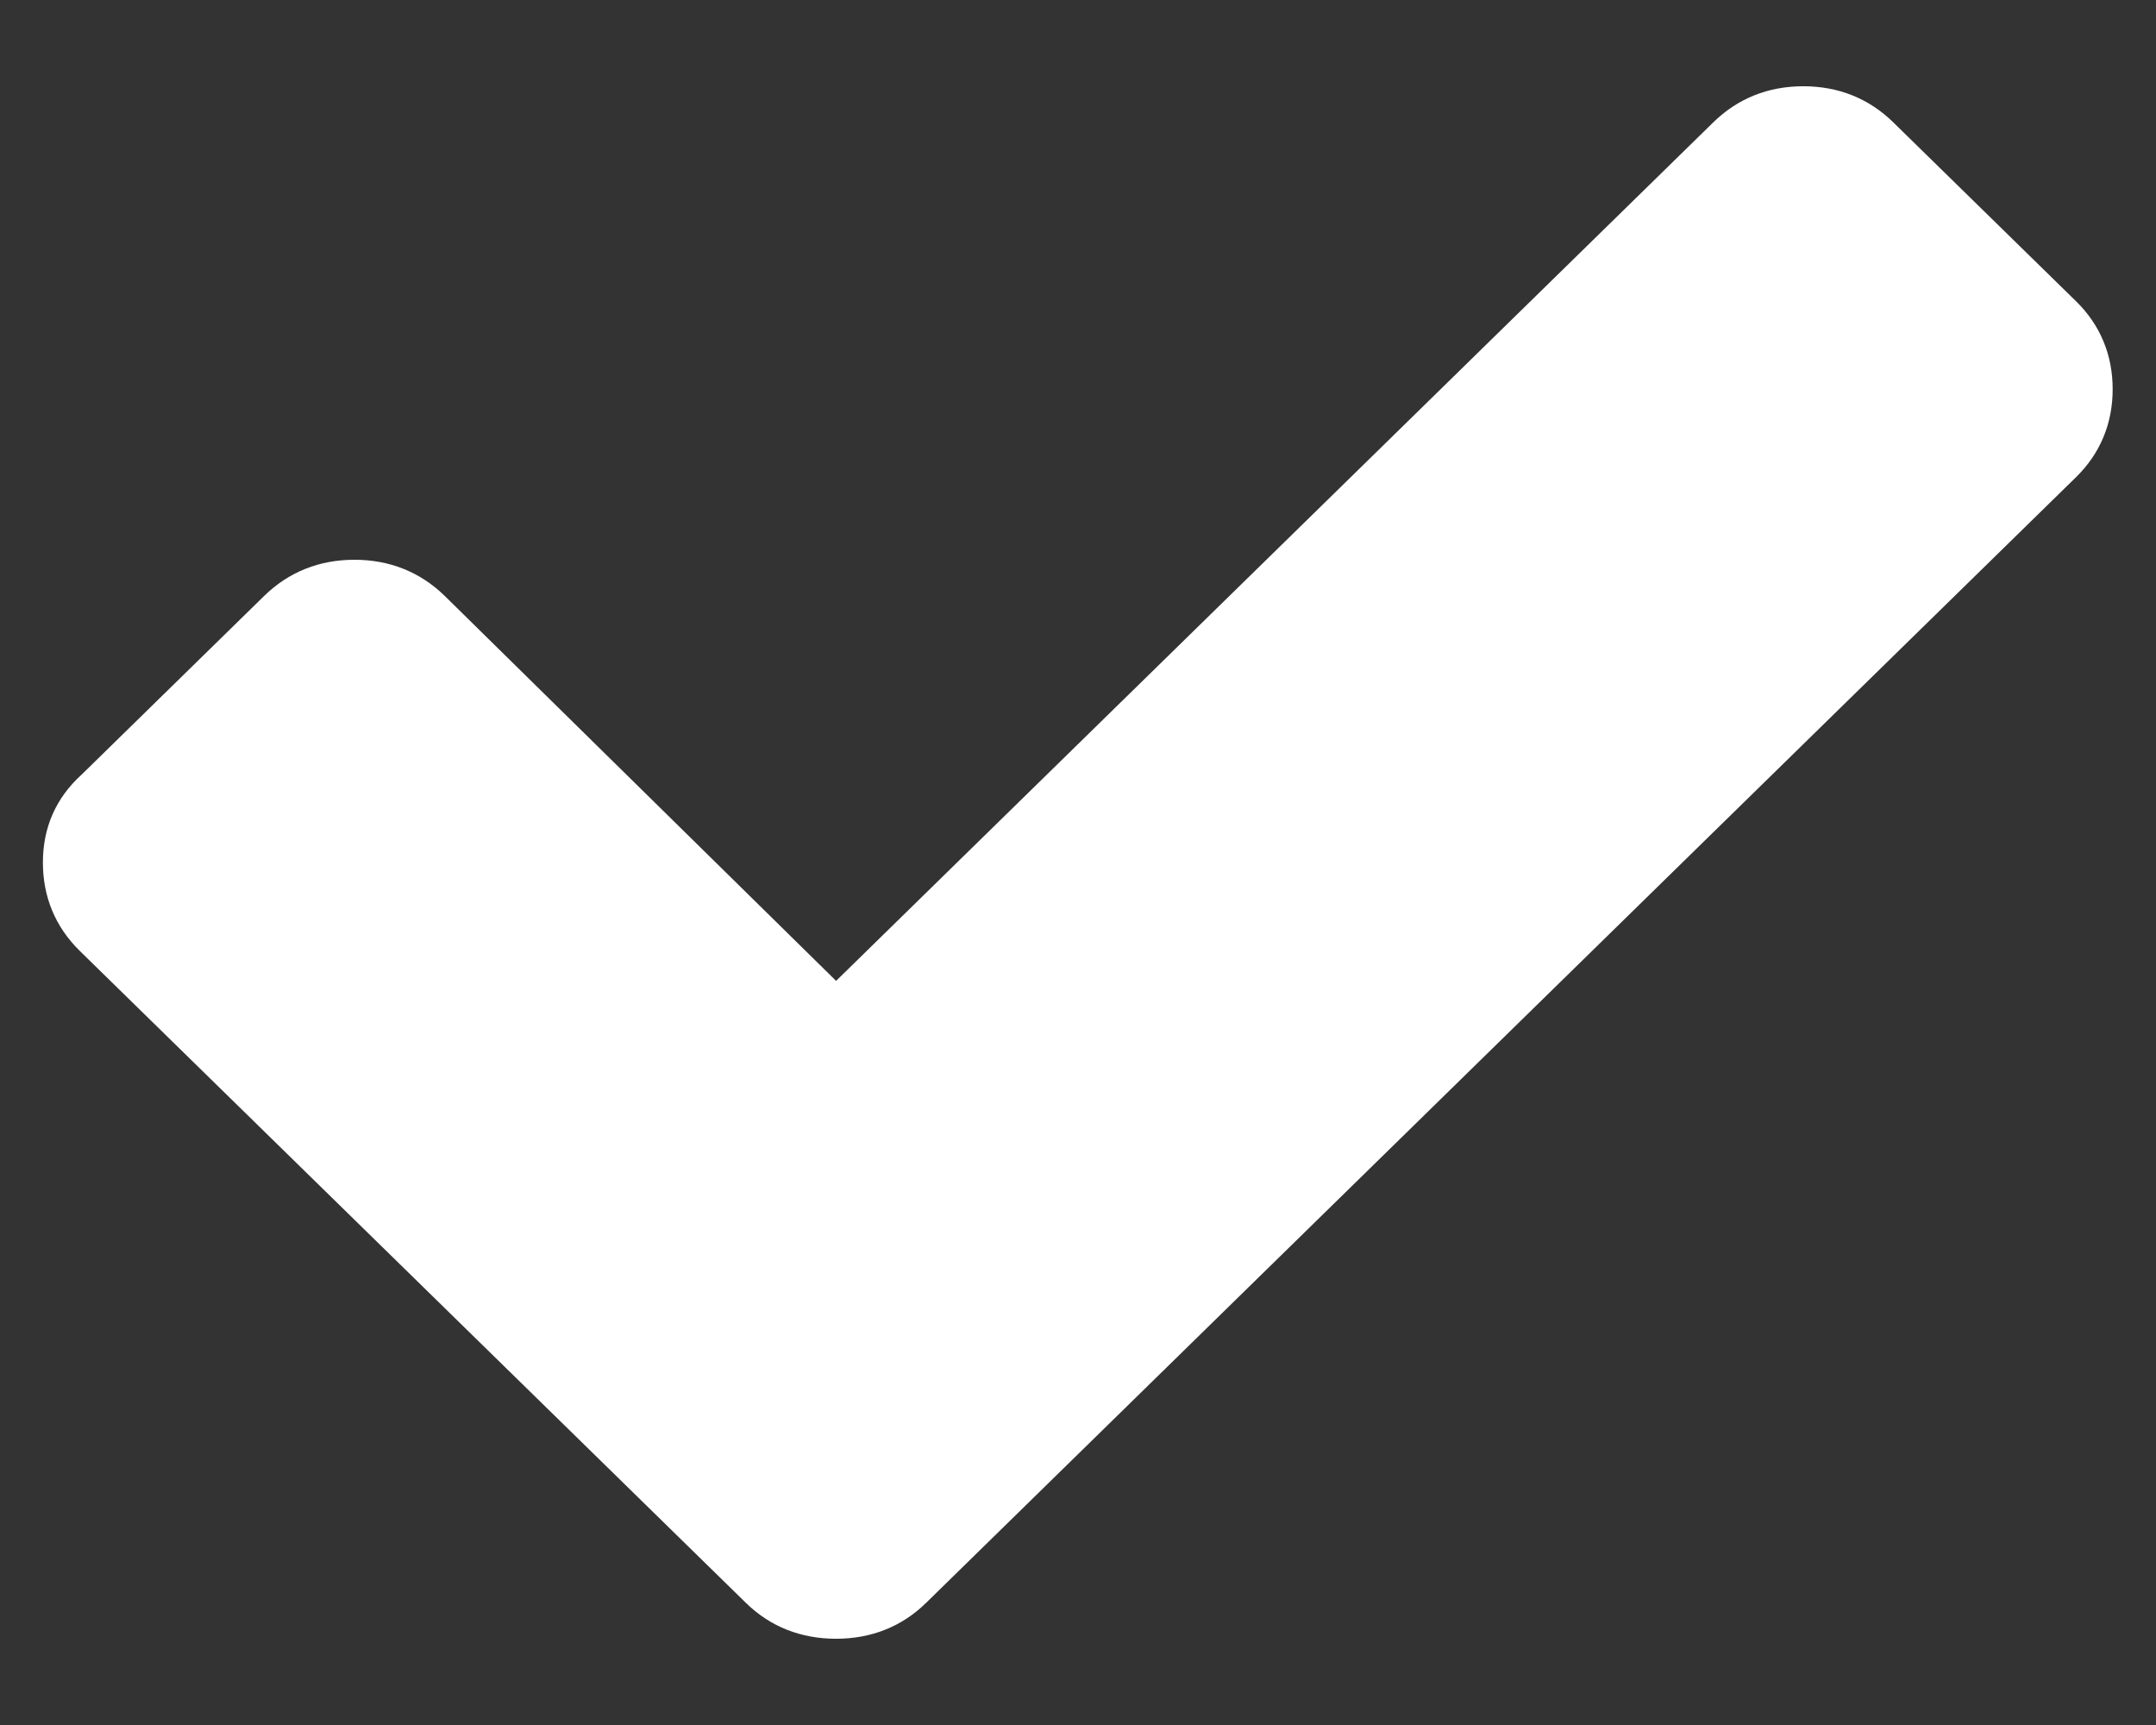 <svg width="10" height="8" viewBox="0 0 10 8" fill="none" xmlns="http://www.w3.org/2000/svg"><rect x="0" y="0" width="10" height="8" fill="#333333" stroke="none"/><path d="M9.628 1.396L8.782 0.568C8.668 0.456 8.526 0.4 8.364 0.4C8.202 0.4 8.06 0.456 7.946 0.568L3.878 4.549L2.062 2.763C1.948 2.652 1.806 2.596 1.644 2.596C1.482 2.596 1.34 2.652 1.226 2.763L0.38 3.591C0.256 3.703 0.199 3.842 0.199 4C0.199 4.159 0.256 4.298 0.37 4.41L2.613 6.605L3.459 7.433C3.573 7.545 3.716 7.6 3.878 7.6C4.039 7.6 4.182 7.545 4.296 7.433L5.142 6.605L9.628 2.214C9.742 2.103 9.799 1.963 9.799 1.805C9.799 1.647 9.742 1.507 9.628 1.396Z" fill="#fff"/></svg>